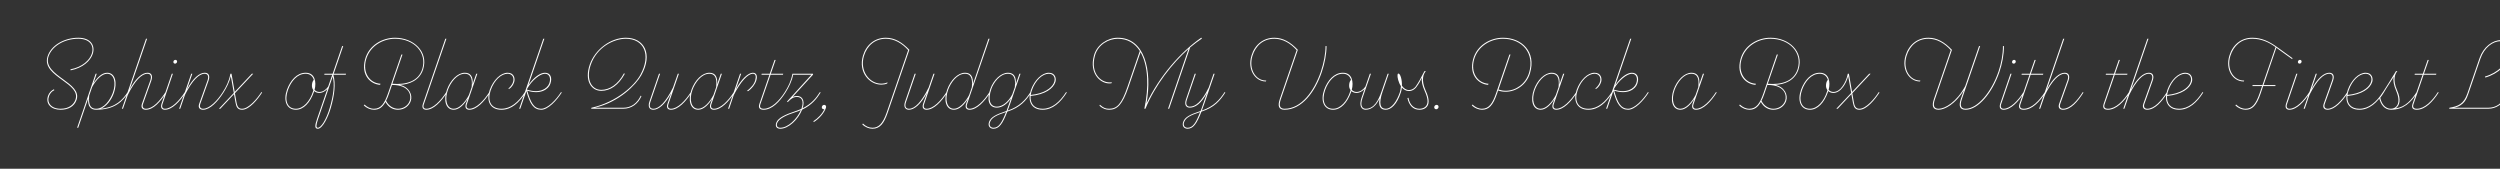 <svg width="4000" height="270" viewBox="0 0 4000 270" fill="none" xmlns="http://www.w3.org/2000/svg">
<rect x="0" y="0" width="4000" height="270" fill="#333333" stroke="none"/>
<g clip-path="url(#clip0_204_226)">
<path d="M86.32 142.8L86.96 144.24C83.12 146 80.08 149.36 78.48 153.68C74.64 163.92 81.52 174 96.88 174C110.96 174 118.16 166.8 120.72 159.44C125.2 146.48 113.04 137.68 99.6 127.92C85.68 117.84 71.12 107.28 75.92 90.8C81.2 72.72 102.64 60.4 125.36 60.4C145.52 60.4 152.72 73.2 148.4 86.32C144.72 97.36 132.72 108.56 113.04 112.56L112.72 110.96C131.92 107.28 143.44 96.08 146.8 86C150.96 73.68 144.24 62 125.36 62C101.36 62 82.16 75.12 77.36 91.28C72.88 106.32 87.44 117.04 100.72 126.64C114.16 136.4 127.28 146 122.48 159.92C118.8 170.64 108.88 175.6 96.88 175.6C81.84 175.6 72.4 166.16 76.88 153.2C78.48 148.56 82 144.88 86.32 142.8ZM204.34 147.28L205.46 148.08C196.66 161.84 183.86 175.6 153.62 175.6C144.5 175.6 140.18 169.36 141.14 157.68L125.14 204.4H123.38L152.98 118H154.74L149.46 133.52C154.58 125.04 162.74 116.4 171.38 116.4C184.82 116.4 187.86 132.88 182.26 148.72C178.1 160.56 170.26 170.16 161.46 173.84C184.66 171.76 196.18 160.08 204.34 147.28ZM142.74 153.04C141.14 168.24 145.3 174 153.62 174C166.58 174 176.34 159.76 180.5 148.4C186.26 132.56 182.58 118 171.38 118C163.06 118 153.46 127.76 147.38 139.44L142.74 153.04ZM264.95 147.28L266.07 148.08C256.79 162.64 245.75 175.6 233.27 175.6C228.79 175.6 224.63 172.88 227.19 165.84L240.31 129.2C243.03 121.68 240.79 118 235.83 118C226.87 118 215.83 128.72 204.47 151.92L196.79 174H195.03L233.59 62H235.35L207.35 143.44C217.11 124.88 227.67 116.4 235.99 116.4C242.23 116.4 244.95 121.04 242.07 129.2L228.95 166C227.03 171.28 229.43 174 233.43 174C244.63 174 255.99 161.36 264.95 147.28ZM280.135 101.84C278.215 101.84 277.255 100.4 277.415 98.8C277.575 97.2 279.015 95.76 280.615 95.76C282.535 95.76 283.495 97.2 283.335 98.8C283.175 100.4 281.735 101.84 280.135 101.84ZM276.615 118L260.135 166.16C258.375 171.12 259.975 174 263.975 174C274.375 174 286.855 161.36 295.815 147.28L296.935 148.08C287.655 162.64 275.495 175.6 263.815 175.6C259.335 175.6 256.135 172.72 258.535 165.68L274.855 118H276.615ZM356.513 147.28L357.633 148.08C348.353 162.64 336.193 175.6 324.833 175.6C320.353 175.6 316.193 172.88 318.753 165.84L331.873 129.2C334.593 121.68 332.352 118 327.393 118C318.433 118 307.553 128.72 296.033 151.6L288.353 174H286.593L305.953 118H307.713L299.073 143.12C308.832 124.72 319.393 116.4 327.552 116.4C333.793 116.4 336.513 121.04 333.633 129.2L320.513 166C318.593 171.28 320.993 174 324.993 174C335.073 174 347.553 161.36 356.513 147.28ZM418.258 147.28L419.378 148.08C412.658 158.48 399.218 175.6 387.378 175.6C380.018 175.6 378.098 171.12 376.818 164.08L374.418 150.64L352.498 174H350.258L374.098 148.72L369.298 121.84C367.218 131.12 362.418 140.56 357.618 148.08L356.818 147.76L356.497 147.28C361.618 139.28 366.418 130 368.658 118H370.418L375.538 147.12L402.898 118H405.138L375.858 149.2L378.418 163.76C379.858 171.92 382.578 174 387.378 174C397.618 174 411.218 158.32 418.258 147.28ZM525.096 138.48L526.216 139.44C522.536 144.4 517.096 148.72 510.856 148.72C507.656 148.72 504.776 147.6 502.696 145.68C502.696 146 502.536 146.48 502.376 146.8C496.296 164.56 485.576 175.6 473.416 175.6C458.216 175.6 452.936 160.56 459.176 143.44C464.456 128.88 474.856 116.4 489.096 116.4C503.976 116.4 506.536 131.12 503.336 143.76C505.576 146.16 508.136 147.12 511.176 147.12C516.616 147.12 521.896 143.28 525.096 138.48ZM473.416 174C485.096 174 495.816 162.16 500.776 146.32L501.416 144.24C499.656 141.84 498.696 138.96 499.176 135.12C499.496 131.76 500.616 129.36 502.056 127.76C500.296 121.68 495.656 118 489.096 118C475.496 118 465.736 130.16 460.776 143.92C454.856 160.4 459.496 174 473.416 174ZM553.163 119.6H533.323V119.76C537.643 134 534.923 153.2 529.323 172.56C525.003 187.6 516.043 206 508.522 206C503.242 206 503.562 200.88 507.402 189.84L531.562 119.6H518.763L519.243 118H532.203L547.403 73.68H549.163L533.963 118H553.643L553.163 119.6ZM527.723 172.08C533.163 153.36 535.883 135.76 532.363 122.48L509.002 190.32C505.482 200.72 505.642 204.4 508.522 204.4C513.483 204.4 521.963 191.92 527.723 172.08ZM631.974 60.4C661.894 60.4 685.734 82.64 677.094 110.8C671.494 128.72 654.694 135.28 639.654 135.76C655.014 139.28 660.454 151.92 657.254 161.52C655.014 168.24 648.294 175.6 636.774 175.6C629.574 175.6 621.734 172.4 616.774 163.12C611.654 172.24 606.054 175.6 598.374 175.6C592.934 175.6 586.694 173.2 582.054 168.56L583.174 167.28C587.654 171.44 592.614 174 598.374 174C609.574 174 615.334 165.2 620.774 149.52L642.214 87.28H643.974L627.814 134C649.574 135.92 669.574 130.16 675.654 110.32C683.494 84.56 662.854 62 631.974 62C612.774 62 591.814 73.36 585.734 95.28C579.974 115.76 590.854 132.88 608.774 134L608.134 135.76C593.254 134.8 577.094 120.72 584.134 94.8C590.214 72.24 611.974 60.4 631.974 60.4ZM655.654 161.04C658.374 153.36 655.814 135.92 627.494 135.92H627.174L622.374 150C620.934 154.32 619.334 158.16 617.734 161.2C621.734 169.68 629.574 174 636.774 174C643.974 174 652.614 170 655.654 161.04ZM714.256 62L678.256 166.64C676.496 171.6 678.096 174 682.256 174C692.656 174 705.136 161.36 714.096 147.28L715.216 148.08C705.936 162.64 693.776 175.6 682.096 175.6C677.776 175.6 674.256 173.04 676.656 166.16L712.496 62H714.256ZM782.954 147.28L784.074 148.08C774.794 162.64 762.634 175.6 750.954 175.6C746.474 175.6 743.114 172.88 745.514 165.84L748.234 158C743.114 166.64 734.794 175.6 725.994 175.6C712.554 175.6 709.354 159.44 715.114 143.44C720.554 128.24 732.234 116.4 743.754 116.4C753.034 116.4 757.354 122.8 756.074 134.96L761.994 118H763.754L747.114 166.32C745.354 171.28 747.114 174 751.114 174C761.514 174 773.994 161.36 782.954 147.28ZM725.994 174C734.474 174 744.234 163.92 750.314 151.92L754.634 139.44C756.394 123.92 752.074 118 743.754 118C730.794 118 720.874 132.4 716.714 143.76C710.954 159.6 714.794 174 725.994 174ZM812.184 116.4C822.904 116.4 824.344 126 822.744 131.12C821.304 135.92 818.424 139.6 815.224 142H812.984C826.104 131.12 822.744 118 812.184 118C802.264 118 790.904 127.92 785.144 144.4C779.384 160.88 785.144 174 802.264 174C816.984 174 829.464 163.6 839.864 147.28L840.984 148.08C830.584 164.4 818.424 175.6 802.264 175.6C782.904 175.6 777.944 159.76 783.544 143.92C789.144 128.08 801.144 116.4 812.184 116.4ZM897.695 147.28L898.815 148.08C890.495 161.04 876.895 175.6 866.015 175.6C853.855 175.6 847.775 166.32 842.175 145.84L832.415 174H830.655L869.215 62H870.975L845.535 136.08C854.335 123.12 864.735 116.4 871.935 116.4C880.895 116.4 883.935 124.4 880.575 134C877.535 143.12 864.575 151.76 843.615 145.04C848.895 163.44 853.855 174 866.015 174C875.935 174 889.695 159.92 897.695 147.28ZM871.935 118C864.095 118 850.975 128.4 843.295 142.32L842.975 143.28C862.655 150 875.455 142.48 878.815 133.52C881.855 125.2 879.135 118 871.935 118ZM839.615 150.48C839.615 150.64 839.455 150.8 839.455 150.96L839.615 150.48ZM997.038 172.4C1009.84 172.4 1019.28 165.52 1025.2 153.04L1026.32 153.84C1020.88 166.32 1010.32 174 997.038 174H945.838L946.318 172.4C987.118 163.28 1015.28 136.72 1024.56 119.76C1042.48 87.28 1030 62 1001.36 62C981.678 62 954.798 75.76 945.198 103.76C937.038 127.44 946.638 143.76 961.998 143.76C975.118 143.76 988.558 135.44 998.318 117.36L999.758 118C989.838 136.24 976.398 145.36 961.998 145.36C945.838 145.36 934.798 128.72 943.598 103.28C952.078 78.8 977.198 60.4 1001.36 60.4C1030.48 60.4 1045.36 86 1026 120.56C1017.52 135.6 991.118 163.12 951.758 172.4H997.038ZM1105.43 147.28L1106.55 148.08C1097.27 162.64 1085.11 175.6 1073.43 175.6C1068.95 175.6 1065.59 172.88 1067.99 165.84L1073.91 148.72C1064.15 167.28 1053.59 175.6 1045.27 175.6C1039.03 175.6 1036.31 170.64 1039.03 162.64L1054.39 118H1056.15L1040.63 163.12C1037.91 171.12 1040.79 174 1045.43 174C1054.39 174 1065.43 163.28 1076.79 140.08L1084.47 118H1086.23L1069.59 166.32C1067.83 171.28 1069.59 174 1073.59 174C1083.99 174 1096.47 161.36 1105.43 147.28ZM1174.2 147.28L1175.32 148.08C1166.04 162.64 1153.88 175.6 1142.2 175.6C1137.72 175.6 1134.36 172.88 1136.76 165.84L1139.48 158C1134.36 166.64 1126.04 175.6 1117.24 175.6C1103.8 175.6 1100.6 159.44 1106.36 143.44C1111.8 128.24 1123.48 116.4 1135 116.4C1144.28 116.4 1148.6 122.8 1147.32 134.96L1153.24 118H1155L1138.36 166.32C1136.6 171.28 1138.36 174 1142.36 174C1152.76 174 1165.24 161.36 1174.2 147.28ZM1117.24 174C1125.72 174 1135.48 163.92 1141.56 151.92L1145.88 139.44C1147.64 123.92 1143.32 118 1135 118C1122.04 118 1112.12 132.4 1107.96 143.76C1102.2 159.6 1106.04 174 1117.24 174ZM1204.55 116.4C1210.95 116.4 1212.07 122.32 1210.15 128.56C1208.07 135.44 1202.95 141.52 1197.35 145.68H1194.95C1201.67 140.24 1206.63 134.8 1208.39 128.24C1210.15 121.52 1208.87 118 1204.55 118C1196.87 118 1185.19 130 1173.99 152.24L1166.63 174H1164.87L1184.07 118H1185.83L1177.19 143.28C1185.67 127.12 1196.87 116.4 1204.55 116.4ZM1255.73 147.28L1256.85 148.08C1247.57 162.64 1235.41 175.6 1221.81 175.6C1216.05 175.6 1212.69 173.04 1215.09 166L1231.09 119.6H1218.29L1218.77 118H1231.57L1239.25 95.92H1241.01L1233.33 118H1253.17L1252.69 119.6H1232.85L1216.69 166.48C1214.93 171.44 1216.69 174 1221.97 174C1234.29 174 1246.77 161.36 1255.73 147.28ZM1313 148.08C1307.08 157.68 1299.08 168.08 1283.4 175.44C1277.32 190.96 1261.8 206 1248.52 206C1242.92 206 1239.72 202.48 1242.12 196.08C1244.84 188.88 1255.88 183.28 1273.16 177.68C1275.08 176.88 1278.6 175.92 1282.28 174.16L1282.44 173.52C1286.76 161.2 1282.28 155.12 1275.24 155.12C1269.8 155.12 1265.96 157.36 1260.36 163.44L1259.24 162.48L1298.28 119.6H1269C1267.24 129.52 1262.12 139.76 1256.84 148.08L1256.04 147.92L1255.72 147.28C1261 138.96 1265.64 130 1267.88 118H1300.84V119.44L1268.36 154.96C1270.6 154 1272.68 153.52 1275.24 153.52C1282.76 153.52 1288.52 159.76 1284.2 173.2C1298.12 166.32 1305.96 156.72 1311.88 147.28L1313 148.08ZM1248.52 204.4C1260.68 204.4 1275.08 190.64 1281.32 176.24C1278.92 177.36 1276.36 178.32 1273.64 179.12C1257 184.4 1246.12 190.16 1243.56 196.72C1241.96 200.88 1243.4 204.4 1248.52 204.4ZM1318.63 167.76C1320.87 167.76 1322.47 169.68 1321.51 172.56C1318.47 181.2 1310.63 190 1302.15 195.28L1301.35 194C1308.71 189.2 1315.59 182.16 1318.95 174.64C1317.03 175.28 1314.63 174 1314.95 171.28C1315.11 169.36 1316.87 167.76 1318.63 167.76ZM1417.38 60.4C1431.46 60.4 1443.46 67.6 1454.98 79.76L1420.26 180.56C1414.5 197.2 1408.1 206 1395.94 206C1390.5 206 1384.26 203.6 1379.62 198.96L1380.74 197.68C1385.06 202 1390.18 204.4 1395.94 204.4C1405.7 204.4 1412.42 198 1418.66 180.08L1453.06 80.24C1443.46 69.52 1431.3 62 1417.38 62C1400.1 62 1387.46 72.72 1382.34 89.52C1375.14 113.36 1391.14 133.84 1409.86 133.84C1413.22 133.84 1416.74 133.2 1420.1 131.76L1419.46 133.68C1416.26 134.96 1413.06 135.44 1410.02 135.44C1390.98 135.44 1372.9 115.44 1380.74 89.04C1386.02 71.44 1399.78 60.4 1417.38 60.4ZM1514.49 147.28L1515.61 148.08C1506.33 162.64 1494.17 175.6 1482.49 175.6C1478.01 175.6 1474.65 172.88 1477.05 165.84L1482.97 148.72C1473.21 167.28 1462.65 175.6 1454.33 175.6C1448.09 175.6 1445.37 170.64 1448.09 162.64L1463.45 118H1465.21L1449.69 163.12C1446.97 171.12 1449.85 174 1454.49 174C1463.45 174 1474.49 163.28 1485.85 140.08L1493.53 118H1495.29L1478.65 166.32C1476.89 171.28 1478.65 174 1482.65 174C1493.05 174 1505.53 161.36 1514.49 147.28ZM1583.27 147.28L1584.39 148.08C1575.11 162.64 1562.95 175.6 1551.27 175.6C1547.11 175.6 1543.27 173.2 1545.83 165.84L1548.55 158.16C1543.43 166.8 1535.11 175.6 1526.31 175.6C1512.87 175.6 1509.67 159.44 1515.43 143.44C1520.87 128.24 1532.55 116.4 1544.07 116.4C1553.35 116.4 1557.51 122.8 1556.55 134.8L1581.51 62H1583.27L1547.43 166.32C1545.67 171.28 1547.43 174 1551.43 174C1561.83 174 1574.31 161.36 1583.27 147.28ZM1526.31 174C1534.63 174 1544.55 163.92 1550.63 152.08L1554.95 139.44C1556.55 123.92 1552.39 118 1544.07 118C1531.11 118 1521.19 132.4 1517.03 143.76C1511.27 159.6 1515.11 174 1526.31 174ZM1649.94 148.08C1641.46 161.2 1632.5 171.92 1611.7 178.64C1604.34 198 1598.58 206 1589.46 206C1584.02 206 1580.02 201.68 1582.58 194.8C1585.3 187.6 1592.5 183.44 1610.42 177.52C1611.54 174.48 1612.18 173.04 1614.42 166.32L1617.46 157.36C1612.34 165.36 1604.02 172.24 1595.06 172.24C1581.62 172.24 1578.42 159.12 1584.66 141.84C1589.62 128.08 1601.3 116.4 1612.82 116.4C1622.1 116.4 1626.42 122.8 1625.14 134.96L1631.06 118H1632.82L1616.18 166.32C1614.9 170.16 1613.62 173.68 1612.34 176.88C1631.06 170.64 1640.98 159.6 1648.82 147.28L1649.94 148.08ZM1595.06 170.64C1604.02 170.64 1613.62 162.64 1619.54 151.28L1623.7 139.44C1625.46 123.92 1621.14 118 1612.82 118C1599.86 118 1589.78 132.24 1586.26 142.16C1580.18 159.44 1583.86 170.64 1595.06 170.64ZM1589.62 204.4C1597.78 204.4 1602.9 196.72 1609.62 179.28C1594.26 184.4 1586.74 188.08 1584.02 195.44C1582.1 200.72 1584.82 204.4 1589.62 204.4ZM1705.8 147.28L1706.92 148.08C1696.84 163.92 1684.36 175.6 1668.2 175.6C1648.84 175.6 1643.88 159.76 1649.48 143.92C1655.08 128.08 1667.08 116.4 1678.12 116.4C1688.84 116.4 1690.28 126 1688.68 131.12C1685.48 141.36 1672.68 151.28 1649 153.52C1648.04 165.52 1654.44 174 1668.2 174C1682.92 174 1695.4 163.6 1705.8 147.28ZM1651.08 144.4C1650.28 146.64 1649.64 148.56 1649.16 151.92C1692.04 147.6 1694.44 118 1678.12 118C1668.2 118 1656.84 127.92 1651.08 144.4ZM1923.08 61.68C1917 65.68 1910.76 70.48 1904.2 75.92L1870.6 174H1868.84L1901.64 78.16C1875.4 101.52 1847.88 136.72 1832.68 174H1830.92C1838.44 139.92 1837.32 105.04 1824.84 83.44L1805.48 139.6C1795.88 167.6 1787.56 175.6 1774.6 175.6C1769.64 175.6 1764.52 174.16 1759.08 169.04L1759.88 167.6C1765.32 172.4 1768.68 174 1774.6 174C1787.08 174 1794.6 166.32 1803.88 139.12L1823.72 81.52C1816.04 69.52 1804.52 62 1788.52 62C1774.44 62 1757.16 70.8 1752.04 88.72C1743.72 117.84 1762.76 134.16 1778.92 131.6L1778.44 133.2C1762.76 136.08 1741.64 118.96 1750.44 88.24C1755.24 71.44 1772.04 60.4 1788.52 60.4C1831.24 60.4 1843.88 111.76 1834.44 165.36C1855.08 122 1888.84 83.12 1922.12 60.24L1923.08 61.68ZM1960.53 148.08C1952.05 161.2 1943.09 171.92 1922.29 178.64C1914.93 198 1909.17 206 1900.05 206C1894.61 206 1890.61 201.68 1893.17 194.8C1895.89 187.6 1903.09 183.44 1921.01 177.52C1922.61 173.52 1923.57 170.48 1925.01 166.32L1931.09 148.56C1921.49 166.64 1911.89 172.24 1903.57 172.24C1897.33 172.24 1894.77 167.12 1897.49 159.12L1911.57 118H1913.33L1899.09 159.44C1896.53 166.8 1898.77 170.64 1903.73 170.64C1912.69 170.64 1922.77 162.96 1933.97 140.08L1941.65 118H1943.41L1926.77 166.32C1925.49 170.16 1924.21 173.68 1922.93 176.88C1941.65 170.64 1951.57 159.6 1959.41 147.28L1960.53 148.08ZM1900.21 204.4C1908.37 204.4 1913.49 196.72 1920.21 179.28C1904.85 184.4 1897.33 188.08 1894.61 195.44C1892.69 200.72 1895.41 204.4 1900.21 204.4ZM2120.86 73.68H2122.46C2122.46 86 2119.74 101.04 2114.78 115.6C2104.22 146.48 2083.26 175.6 2055.26 175.6C2045.5 175.6 2044.06 169.04 2047.74 158.32L2074.62 80.24C2065.02 69.52 2052.86 62 2038.94 62C2021.66 62 2009.02 72.72 2003.9 89.52C1997.5 110.64 2009.18 128.88 2025.5 128.88H2025.98L2025.5 130.32H2025.02C2008.7 130.32 1995.42 111.76 2002.3 89.04C2007.58 71.44 2021.34 60.4 2038.94 60.4C2053.02 60.4 2065.02 67.6 2076.54 79.76L2049.34 158.8C2045.82 169.04 2047.74 174 2055.26 174C2082.46 174 2102.78 145.2 2113.18 115.12C2118.14 100.56 2120.86 85.68 2120.86 73.68ZM2184.63 138.48L2185.75 139.44C2182.07 144.4 2176.63 148.72 2170.39 148.72C2167.19 148.72 2164.31 147.6 2162.23 145.68C2162.23 146 2162.07 146.48 2161.91 146.8C2155.83 164.56 2145.11 175.6 2132.95 175.6C2117.75 175.6 2112.47 160.56 2118.71 143.44C2123.99 128.88 2134.39 116.4 2148.63 116.4C2163.51 116.4 2166.07 131.12 2162.87 143.76C2165.11 146.16 2167.67 147.12 2170.71 147.12C2176.15 147.12 2181.43 143.28 2184.63 138.48ZM2132.95 174C2144.63 174 2155.35 162.16 2160.31 146.32L2160.95 144.24C2159.19 141.84 2158.23 138.96 2158.71 135.12C2159.03 131.76 2160.15 129.36 2161.59 127.76C2159.83 121.68 2155.19 118 2148.63 118C2135.03 118 2125.27 130.16 2120.31 143.92C2114.39 160.4 2119.03 174 2132.95 174ZM2265.01 138.48L2266.13 139.44C2264.85 141.2 2260.85 145.68 2254.29 145.68C2249.65 145.68 2245.81 143.28 2242.93 139.92C2242.77 142.48 2242.29 145.2 2241.49 147.6C2235.25 167.12 2225.65 175.6 2217.17 175.6C2209.33 175.6 2205.01 170.8 2207.25 157.84C2202.61 167.6 2195.25 175.6 2185.01 175.6C2178.77 175.6 2173.81 170 2178.45 156.4L2191.73 118H2193.49L2180.05 156.72C2175.41 170 2180.37 174 2185.17 174C2198.77 174 2205.65 160.24 2210.45 146.32L2220.21 118H2221.97L2212.21 146.32C2205.17 166.8 2209.01 174 2217.17 174C2226.77 174 2235.09 161.52 2239.89 147.28C2240.69 144.72 2241.33 140.88 2241.49 137.84C2237.33 131.6 2235.57 123.28 2236.05 119.76C2236.21 118.64 2236.53 117.68 2237.49 117.68C2240.37 117.68 2243.41 127.12 2243.09 137.2C2245.97 141.36 2249.81 144.08 2254.29 144.08C2260.21 144.08 2263.89 139.92 2265.01 138.48ZM2281.01 144.72C2284.37 152.08 2285.81 157.68 2285.81 162.16C2285.81 172.08 2278.29 175.6 2271.09 175.6C2260.37 175.6 2254.29 168.08 2251.89 156.88L2253.49 156.4C2255.57 167.6 2262.29 174 2270.93 174C2278.45 174 2284.05 170 2284.05 162C2284.05 157.84 2282.61 152.4 2279.41 145.36C2275.57 136.88 2274.13 129.84 2275.09 124.24C2272.69 129.36 2269.97 134.32 2266.13 139.44L2265.33 139.12L2265.01 138.48C2268.85 133.2 2273.65 124.56 2279.09 113.84H2281.33C2277.65 118 2273.33 127.44 2281.01 144.72ZM2297.99 174.8C2295.75 174.8 2294.63 173.2 2294.79 171.28C2294.95 169.36 2296.71 167.76 2298.47 167.76C2300.71 167.76 2301.83 169.36 2301.67 171.28C2301.51 173.2 2299.75 174.8 2297.99 174.8ZM2404.79 60.4C2434.71 60.4 2458.39 82.64 2447.99 117.2C2442.39 135.76 2425.59 146.8 2409.27 146.8C2405.11 146.8 2400.95 146.32 2396.95 144.72L2395.19 150C2388.79 169.04 2381.91 175.6 2371.19 175.6C2365.75 175.6 2359.51 173.2 2354.87 168.56L2355.99 167.28C2360.47 171.44 2365.43 174 2371.19 174C2382.39 174 2388.15 165.2 2393.59 149.52L2415.03 87.28H2416.79L2397.59 143.28C2401.59 144.56 2405.27 145.2 2409.27 145.2C2425.27 145.2 2440.95 134.32 2446.39 116.72C2455.99 85.52 2435.67 62 2404.79 62C2385.59 62 2364.63 73.36 2358.55 95.28C2352.79 115.76 2363.67 132.88 2381.59 134L2380.95 135.76C2366.07 134.8 2350.07 120.4 2356.95 94.8C2363.03 72.24 2384.79 60.4 2404.79 60.4ZM2522.02 147.28L2523.14 148.08C2513.86 162.64 2501.7 175.6 2490.02 175.6C2485.54 175.6 2482.18 172.88 2484.58 165.84L2487.3 158C2482.18 166.64 2473.86 175.6 2465.06 175.6C2451.62 175.6 2448.42 159.44 2454.18 143.44C2459.62 128.24 2471.3 116.4 2482.82 116.4C2492.1 116.4 2496.42 122.8 2495.14 134.96L2501.06 118H2502.82L2486.18 166.32C2484.42 171.28 2486.18 174 2490.18 174C2500.58 174 2513.06 161.36 2522.02 147.28ZM2465.06 174C2473.54 174 2483.3 163.92 2489.38 151.92L2493.7 139.44C2495.46 123.92 2491.14 118 2482.82 118C2469.86 118 2459.94 132.4 2455.78 143.76C2450.02 159.6 2453.86 174 2465.06 174ZM2551.25 116.4C2561.97 116.4 2563.41 126 2561.81 131.12C2560.37 135.92 2557.49 139.6 2554.29 142H2552.05C2565.17 131.12 2561.81 118 2551.25 118C2541.33 118 2529.97 127.92 2524.21 144.4C2518.45 160.88 2524.21 174 2541.33 174C2556.05 174 2568.53 163.6 2578.93 147.28L2580.05 148.08C2569.65 164.4 2557.49 175.6 2541.33 175.6C2521.97 175.6 2517.01 159.76 2522.61 143.92C2528.21 128.08 2540.21 116.4 2551.25 116.4ZM2636.76 147.28L2637.88 148.08C2629.56 161.04 2615.96 175.6 2605.08 175.6C2592.92 175.6 2586.84 166.32 2581.24 145.84L2571.48 174H2569.72L2608.28 62H2610.04L2584.6 136.08C2593.4 123.12 2603.8 116.4 2611 116.4C2619.96 116.4 2623 124.4 2619.64 134C2616.6 143.12 2603.64 151.76 2582.68 145.04C2587.96 163.44 2592.92 174 2605.08 174C2615 174 2628.76 159.92 2636.76 147.28ZM2611 118C2603.16 118 2590.04 128.4 2582.36 142.32L2582.04 143.28C2601.72 150 2614.52 142.48 2617.88 133.52C2620.92 125.2 2618.2 118 2611 118ZM2578.68 150.48C2578.68 150.64 2578.52 150.8 2578.52 150.96L2578.68 150.48ZM2745.61 147.28L2746.73 148.08C2737.45 162.64 2725.29 175.6 2713.61 175.6C2709.13 175.6 2705.77 172.88 2708.17 165.84L2710.89 158C2705.77 166.64 2697.45 175.6 2688.65 175.6C2675.21 175.6 2672.01 159.44 2677.77 143.44C2683.21 128.24 2694.89 116.4 2706.41 116.4C2715.69 116.4 2720.01 122.8 2718.73 134.96L2724.65 118H2726.41L2709.77 166.32C2708.01 171.28 2709.77 174 2713.77 174C2724.17 174 2736.65 161.36 2745.61 147.28ZM2688.65 174C2697.13 174 2706.89 163.92 2712.97 151.92L2717.29 139.44C2719.05 123.92 2714.73 118 2706.41 118C2693.45 118 2683.53 132.4 2679.37 143.76C2673.61 159.6 2677.45 174 2688.65 174ZM2832.6 60.4C2862.52 60.4 2886.36 82.64 2877.72 110.8C2872.12 128.72 2855.32 135.28 2840.28 135.76C2855.64 139.28 2861.08 151.92 2857.88 161.52C2855.64 168.24 2848.92 175.6 2837.4 175.6C2830.2 175.6 2822.36 172.4 2817.4 163.12C2812.28 172.24 2806.68 175.6 2799 175.6C2793.56 175.6 2787.32 173.2 2782.68 168.56L2783.8 167.28C2788.28 171.44 2793.24 174 2799 174C2810.2 174 2815.96 165.2 2821.4 149.52L2842.84 87.28H2844.6L2828.44 134C2850.2 135.92 2870.2 130.16 2876.28 110.32C2884.12 84.56 2863.48 62 2832.6 62C2813.4 62 2792.44 73.36 2786.36 95.28C2780.6 115.76 2791.48 132.88 2809.4 134L2808.76 135.76C2793.88 134.8 2777.72 120.72 2784.76 94.8C2790.84 72.24 2812.6 60.4 2832.6 60.4ZM2856.28 161.04C2859 153.36 2856.44 135.92 2828.12 135.92H2827.8L2823 150C2821.56 154.32 2819.96 158.16 2818.36 161.2C2822.36 169.68 2830.2 174 2837.4 174C2844.6 174 2853.24 170 2856.28 161.04ZM2947.6 138.48L2948.72 139.44C2945.04 144.4 2939.6 148.72 2933.36 148.72C2930.16 148.72 2927.28 147.6 2925.2 145.68C2925.2 146 2925.04 146.48 2924.88 146.8C2918.8 164.56 2908.08 175.6 2895.92 175.6C2880.72 175.6 2875.44 160.56 2881.68 143.44C2886.96 128.88 2897.36 116.4 2911.6 116.4C2926.48 116.4 2929.04 131.12 2925.84 143.76C2928.08 146.16 2930.64 147.12 2933.68 147.12C2939.12 147.12 2944.4 143.28 2947.6 138.48ZM2895.92 174C2907.6 174 2918.32 162.16 2923.28 146.32L2923.92 144.24C2922.16 141.84 2921.2 138.96 2921.68 135.12C2922 131.76 2923.12 129.36 2924.56 127.76C2922.8 121.68 2918.16 118 2911.6 118C2898 118 2888.24 130.16 2883.28 143.92C2877.36 160.4 2882 174 2895.92 174ZM3006.06 147.28L3007.18 148.08C3000.46 158.48 2987.02 175.6 2975.18 175.6C2968.3 175.6 2966.06 171.76 2964.62 164.08L2962.22 150.64L2940.3 174H2938.06L2961.9 148.72L2957.1 121.84C2955.5 128.08 2952.46 134.48 2948.78 139.44L2948.14 139.12L2947.66 138.48C2952.3 132.08 2955.02 125.36 2956.46 118H2958.22L2963.34 147.12L2990.7 118H2992.94L2963.66 149.2L2966.22 163.76C2967.66 171.92 2970.38 174 2975.18 174C2985.42 174 2999.02 158.32 3006.06 147.28ZM3204.71 73.68H3206.31C3206.31 87.6 3203.59 102.16 3198.95 115.6C3187.59 148.56 3165.19 175.6 3145.03 175.6C3135.27 175.6 3133.67 169.04 3137.35 158.32L3142.15 144.56C3128.55 166.48 3111.59 175.6 3101.83 175.6C3092.07 175.6 3090.63 169.04 3094.31 158.32L3121.19 80.24C3111.59 69.52 3099.43 62 3085.51 62C3068.23 62 3055.59 72.72 3050.47 89.52C3044.07 110.64 3055.75 128.88 3072.07 128.88H3072.55L3072.07 130.32H3071.59C3055.27 130.32 3041.99 111.76 3048.87 89.04C3054.15 71.44 3067.91 60.4 3085.51 60.4C3099.59 60.4 3111.59 67.6 3123.11 79.76L3095.91 158.8C3092.39 169.04 3094.31 174 3101.83 174C3111.75 174 3130.63 163.44 3144.39 137.68L3166.47 73.68H3168.23L3138.95 158.8C3135.43 169.04 3137.51 174 3145.03 174C3163.91 174 3186.31 147.44 3197.51 114.64C3201.99 101.52 3204.71 87.44 3204.71 73.68ZM3222.01 101.84C3220.09 101.84 3219.13 100.4 3219.29 98.8C3219.45 97.2 3220.89 95.76 3222.49 95.76C3224.41 95.76 3225.37 97.2 3225.21 98.8C3225.05 100.4 3223.61 101.84 3222.01 101.84ZM3218.49 118L3202.01 166.16C3200.25 171.12 3201.85 174 3205.85 174C3216.25 174 3228.73 161.36 3237.69 147.28L3238.81 148.08C3229.53 162.64 3217.37 175.6 3205.69 175.6C3201.21 175.6 3198.01 172.72 3200.41 165.68L3216.73 118H3218.49ZM3271.83 147.28L3272.95 148.08C3263.67 162.64 3251.51 175.6 3237.91 175.6C3232.15 175.6 3228.79 173.04 3231.19 166L3247.19 119.6H3234.39L3234.87 118H3247.67L3255.35 95.92H3257.11L3249.43 118H3269.27L3268.79 119.6H3248.95L3232.79 166.48C3231.03 171.44 3232.79 174 3238.07 174C3250.39 174 3262.87 161.36 3271.83 147.28ZM3332.45 147.28L3333.57 148.08C3324.29 162.64 3313.25 175.6 3300.77 175.6C3296.29 175.6 3292.13 172.88 3294.69 165.84L3307.81 129.2C3310.53 121.68 3308.29 118 3303.33 118C3294.37 118 3283.33 128.72 3271.97 151.92L3264.29 174H3262.53L3301.09 62H3302.85L3274.85 143.44C3284.61 124.88 3295.17 116.4 3303.49 116.4C3309.73 116.4 3312.45 121.04 3309.57 129.2L3296.45 166C3294.53 171.28 3296.93 174 3300.93 174C3312.13 174 3323.49 161.36 3332.45 147.28ZM3406.52 147.28L3407.64 148.08C3398.36 162.64 3386.2 175.6 3372.6 175.6C3366.84 175.6 3363.48 173.04 3365.88 166L3381.88 119.6H3369.08L3369.56 118H3382.36L3390.04 95.92H3391.8L3384.12 118H3403.96L3403.48 119.6H3383.64L3367.48 166.48C3365.72 171.44 3367.48 174 3372.76 174C3385.08 174 3397.56 161.36 3406.52 147.28ZM3467.14 147.28L3468.26 148.08C3458.98 162.64 3447.94 175.6 3435.46 175.6C3430.98 175.6 3426.82 172.88 3429.38 165.84L3442.5 129.2C3445.22 121.68 3442.98 118 3438.02 118C3429.06 118 3418.02 128.72 3406.66 151.92L3398.98 174H3397.22L3435.78 62H3437.54L3409.54 143.44C3419.3 124.88 3429.86 116.4 3438.18 116.4C3444.42 116.4 3447.14 121.04 3444.26 129.2L3431.14 166C3429.22 171.28 3431.62 174 3435.62 174C3446.82 174 3458.18 161.36 3467.14 147.28ZM3524.08 147.28L3525.2 148.08C3515.12 163.92 3502.64 175.6 3486.48 175.6C3467.12 175.6 3462.16 159.76 3467.76 143.92C3473.36 128.08 3485.36 116.4 3496.4 116.4C3507.12 116.4 3508.56 126 3506.96 131.12C3503.76 141.36 3490.96 151.28 3467.28 153.52C3466.32 165.52 3472.72 174 3486.48 174C3501.2 174 3513.68 163.6 3524.08 147.28ZM3469.36 144.4C3468.56 146.64 3467.92 148.56 3467.44 151.92C3510.32 147.6 3512.72 118 3496.4 118C3486.48 118 3475.12 127.92 3469.36 144.4ZM3667.47 94.64L3642.19 76.4L3621.71 136.08H3640.91L3640.43 137.68H3621.07L3616.91 150C3610.51 169.04 3603.47 175.6 3592.91 175.6C3587.47 175.6 3581.23 173.2 3576.59 168.56L3577.71 167.28C3582.19 171.44 3587.15 174 3592.91 174C3602.67 174 3609.23 167.44 3615.31 149.52L3619.31 137.68H3603.79L3604.27 136.08H3619.95L3640.91 75.28H3640.75C3630.19 67.6 3618.19 62 3603.63 62C3586.35 62 3573.87 72.72 3568.59 89.52C3562.19 110.16 3573.23 128.88 3590.19 128.88H3590.67L3590.19 130.32H3589.71C3572.75 130.32 3560.11 111.6 3566.99 89.04C3572.27 71.44 3586.03 60.4 3603.63 60.4C3618.67 60.4 3630.83 66.32 3643.31 75.28L3667.95 93.04L3667.47 94.64ZM3679.35 101.84C3677.43 101.84 3676.47 100.4 3676.63 98.8C3676.79 97.2 3678.23 95.76 3679.83 95.76C3681.75 95.76 3682.71 97.2 3682.55 98.8C3682.39 100.4 3680.95 101.84 3679.35 101.84ZM3675.83 118L3659.35 166.16C3657.59 171.12 3659.19 174 3663.19 174C3673.59 174 3686.07 161.36 3695.03 147.28L3696.15 148.08C3686.87 162.64 3674.71 175.6 3663.03 175.6C3658.55 175.6 3655.35 172.72 3657.75 165.68L3674.07 118H3675.83ZM3755.73 147.28L3756.85 148.08C3747.57 162.64 3735.41 175.6 3724.05 175.6C3719.57 175.6 3715.41 172.88 3717.97 165.84L3731.09 129.2C3733.81 121.68 3731.57 118 3726.61 118C3717.65 118 3706.77 128.72 3695.25 151.6L3687.57 174H3685.81L3705.17 118H3706.93L3698.29 143.12C3708.05 124.72 3718.61 116.4 3726.77 116.4C3733.01 116.4 3735.73 121.04 3732.85 129.2L3719.73 166C3717.81 171.28 3720.21 174 3724.21 174C3734.29 174 3746.77 161.36 3755.73 147.28ZM3812.68 147.28L3813.8 148.08C3803.72 163.92 3791.24 175.6 3775.08 175.6C3755.72 175.6 3750.76 159.76 3756.36 143.92C3761.96 128.08 3773.96 116.4 3785 116.4C3795.72 116.4 3797.16 126 3795.56 131.12C3792.36 141.36 3779.56 151.28 3755.88 153.52C3754.92 165.52 3761.32 174 3775.08 174C3789.8 174 3802.28 163.6 3812.68 147.28ZM3757.96 144.4C3757.16 146.64 3756.52 148.56 3756.04 151.92C3798.92 147.6 3801.32 118 3785 118C3775.08 118 3763.72 127.92 3757.96 144.4ZM3866.67 147.28L3867.79 148.08C3857.87 163.76 3845.87 175.6 3825.55 175.6C3815.31 175.6 3809.07 167.6 3806.51 156.08C3808.59 153.52 3810.83 150.32 3812.75 147.28C3818.19 138.64 3826.83 125.36 3833.55 113.84H3835.79C3832.11 118 3827.79 127.6 3835.47 144.72C3842.03 159.28 3839.63 169.04 3832.91 173.36C3848.43 171.44 3858.67 159.76 3866.67 147.28ZM3825.39 174C3834.19 174 3842.51 165.52 3833.87 145.36C3829.87 136.08 3828.59 128.4 3830.03 122.8C3826.35 128.88 3818.51 140.4 3814.03 148.24C3812.43 151.12 3809.87 154.48 3808.43 156.4C3810.51 167.28 3817.23 174 3825.39 174ZM3900.73 147.28L3901.85 148.08C3892.57 162.64 3880.41 175.6 3866.81 175.6C3861.05 175.6 3857.69 173.04 3860.09 166L3876.09 119.6H3863.29L3863.77 118H3876.57L3884.25 95.92H3886.01L3878.33 118H3898.17L3897.69 119.6H3877.85L3861.69 166.48C3859.93 171.44 3861.69 174 3866.97 174C3879.29 174 3891.77 161.36 3900.73 147.28ZM3975.91 122.48C3996.55 116.72 4011.11 101.2 4015.59 88.08C4019.59 76.56 4014.63 65.84 4001.35 65.84C3988.23 65.84 3974.79 76.24 3968.71 93.84L3949.35 150.16C3946.79 157.52 3942.79 169.2 3926.31 172.4H3981.03C3993.83 172.4 4003.27 165.52 4009.19 153.04L4010.31 153.84C4004.87 166.32 3994.31 174 3981.03 174H3918.63L3919.11 172.4C3933.35 170 3941.99 166.32 3947.75 149.68L3967.11 93.36C3973.35 75.12 3987.91 64.24 4001.35 64.24C4016.39 64.24 4021.35 76.56 4017.19 88.56C4012.39 102.48 3997.83 118 3976.55 124.08L3975.91 122.48ZM4042.01 101.84C4040.09 101.84 4039.13 100.4 4039.29 98.8C4039.45 97.2 4040.89 95.76 4042.49 95.76C4044.41 95.76 4045.37 97.2 4045.21 98.8C4045.05 100.4 4043.61 101.84 4042.01 101.84ZM4038.49 118L4022.01 166.16C4020.25 171.12 4021.85 174 4025.85 174C4036.25 174 4048.73 161.36 4057.69 147.28L4058.81 148.08C4049.53 162.64 4037.37 175.6 4025.69 175.6C4021.21 175.6 4018.01 172.72 4020.41 165.68L4036.73 118H4038.49ZM4127.67 148.08C4119.03 161.68 4107.19 175.28 4087.51 175.6L4077.59 204.4H4075.83L4091.83 158C4086.71 166.64 4078.39 175.6 4069.59 175.6C4056.15 175.6 4052.95 159.28 4058.71 143.28C4064.15 128.08 4075.83 116.4 4087.35 116.4C4096.63 116.4 4100.95 122.8 4099.67 134.96L4105.59 118H4107.35L4087.99 174C4106.23 173.36 4118.07 160.4 4126.55 147.28L4127.67 148.08ZM4069.59 174C4078.07 174 4087.83 163.92 4093.91 151.92L4098.23 139.44C4099.99 123.92 4095.67 118 4087.35 118C4074.39 118 4064.47 132.24 4060.31 143.6C4054.55 159.44 4058.39 174 4069.59 174ZM4187.46 147.28L4188.58 148.08C4179.3 162.64 4167.14 175.6 4155.46 175.6C4150.98 175.6 4147.62 172.88 4150.02 165.84L4155.94 148.72C4146.18 167.28 4135.62 175.6 4127.3 175.6C4121.06 175.6 4118.34 170.64 4121.06 162.64L4136.42 118H4138.18L4122.66 163.12C4119.94 171.12 4122.82 174 4127.46 174C4136.42 174 4147.46 163.28 4158.82 140.08L4166.5 118H4168.26L4151.62 166.32C4149.86 171.28 4151.62 174 4155.62 174C4166.02 174 4178.5 161.36 4187.46 147.28ZM4254.32 138.48L4255.44 139.44C4251.76 144.4 4246.32 148.72 4240.08 148.72C4236.88 148.72 4234 147.6 4231.92 145.68C4231.92 146 4231.76 146.48 4231.6 146.8C4225.52 164.56 4214.8 175.6 4202.64 175.6C4187.43 175.6 4182.15 160.56 4188.4 143.44C4193.68 128.88 4204.08 116.4 4218.32 116.4C4233.2 116.4 4235.76 131.12 4232.56 143.76C4234.8 146.16 4237.36 147.12 4240.4 147.12C4245.84 147.12 4251.12 143.28 4254.32 138.48ZM4202.64 174C4214.32 174 4225.04 162.16 4230 146.32L4230.64 144.24C4228.88 141.84 4227.92 138.96 4228.4 135.12C4228.72 131.76 4229.84 129.36 4231.28 127.76C4229.52 121.68 4224.88 118 4218.32 118C4204.72 118 4194.96 130.16 4190 143.92C4184.08 160.4 4188.72 174 4202.64 174ZM4281.74 116.4C4288.14 116.4 4289.26 122.32 4287.34 128.56C4285.26 135.44 4280.14 141.52 4274.54 145.68H4272.14C4278.86 140.24 4283.82 134.8 4285.58 128.24C4287.34 121.52 4286.06 118 4281.74 118C4274.06 118 4262.38 130 4251.18 152.24L4243.82 174H4242.06L4261.26 118H4263.02L4254.38 143.28C4262.86 127.12 4274.06 116.4 4281.74 116.4ZM4367.07 60.4C4381.15 60.4 4393.15 67.6 4404.67 79.76L4369.95 180.56C4364.19 197.2 4357.79 206 4345.63 206C4340.19 206 4333.95 203.6 4329.31 198.96L4330.43 197.68C4334.75 202 4339.87 204.4 4345.63 204.4C4355.39 204.4 4362.11 198 4368.35 180.08L4402.75 80.24C4393.15 69.52 4380.99 62 4367.07 62C4349.79 62 4337.15 72.72 4332.03 89.52C4324.83 113.36 4340.83 133.84 4359.55 133.84C4362.91 133.84 4366.43 133.2 4369.79 131.76L4369.15 133.68C4365.95 134.96 4362.75 135.44 4359.71 135.44C4340.67 135.44 4322.59 115.44 4330.43 89.04C4335.71 71.44 4349.47 60.4 4367.07 60.4ZM4464.18 147.28L4465.3 148.08C4456.02 162.64 4443.86 175.6 4432.18 175.6C4427.7 175.6 4424.34 172.88 4426.74 165.84L4432.66 148.72C4422.9 167.28 4412.34 175.6 4404.02 175.6C4397.78 175.6 4395.06 170.64 4397.78 162.64L4413.14 118H4414.9L4399.38 163.12C4396.66 171.12 4399.54 174 4404.18 174C4413.14 174 4424.18 163.28 4435.54 140.08L4443.22 118H4444.98L4428.34 166.32C4426.58 171.28 4428.34 174 4432.34 174C4442.74 174 4455.22 161.36 4464.18 147.28ZM4530.87 148.08C4522.39 161.2 4513.43 171.92 4492.63 178.64C4485.27 198 4479.51 206 4470.39 206C4464.95 206 4460.95 201.68 4463.51 194.8C4466.23 187.6 4473.43 183.44 4491.35 177.52C4492.47 174.48 4493.11 173.04 4495.35 166.32L4498.39 157.36C4493.27 165.36 4484.95 172.24 4475.99 172.24C4462.55 172.24 4459.35 159.12 4465.59 141.84C4470.55 128.08 4482.23 116.4 4493.75 116.4C4503.03 116.4 4507.35 122.8 4506.07 134.96L4511.99 118H4513.75L4497.11 166.32C4495.83 170.16 4494.55 173.68 4493.27 176.88C4511.99 170.64 4521.91 159.6 4529.75 147.28L4530.87 148.08ZM4475.99 170.64C4484.95 170.64 4494.55 162.64 4500.47 151.28L4504.63 139.44C4506.39 123.92 4502.07 118 4493.75 118C4480.79 118 4470.71 132.24 4467.19 142.16C4461.11 159.44 4464.79 170.64 4475.99 170.64ZM4470.55 204.4C4478.71 204.4 4483.83 196.72 4490.55 179.28C4475.19 184.4 4467.67 188.08 4464.95 195.44C4463.03 200.72 4465.75 204.4 4470.55 204.4ZM4552.5 144.72C4555.54 151.92 4557.3 156.72 4557.3 161.52C4557.3 170 4551.86 175.6 4542.74 175.6C4532.18 175.6 4526.26 167.92 4523.54 156.08C4525.46 153.84 4527.7 150.48 4529.78 147.28C4535.54 138.48 4543.7 125.68 4550.58 113.84H4552.82C4548.66 119.28 4544.98 126.8 4552.5 144.72ZM4542.42 174C4549.3 174 4555.54 170.32 4555.54 161.84C4555.54 157.68 4554.42 153.36 4550.9 145.36C4547.38 137.2 4545.62 128.72 4547.06 122.8C4543.86 128.4 4536.82 138.8 4531.06 148.24C4529.46 150.8 4527.06 154.32 4525.46 156.4C4527.54 167.28 4534.26 174 4542.42 174Z" fill="white"/>
</g>
<defs>
<clipPath id="clip0_204_226">
<rect width="4000" height="270" fill="white"/>
</clipPath>
</defs>
</svg>
